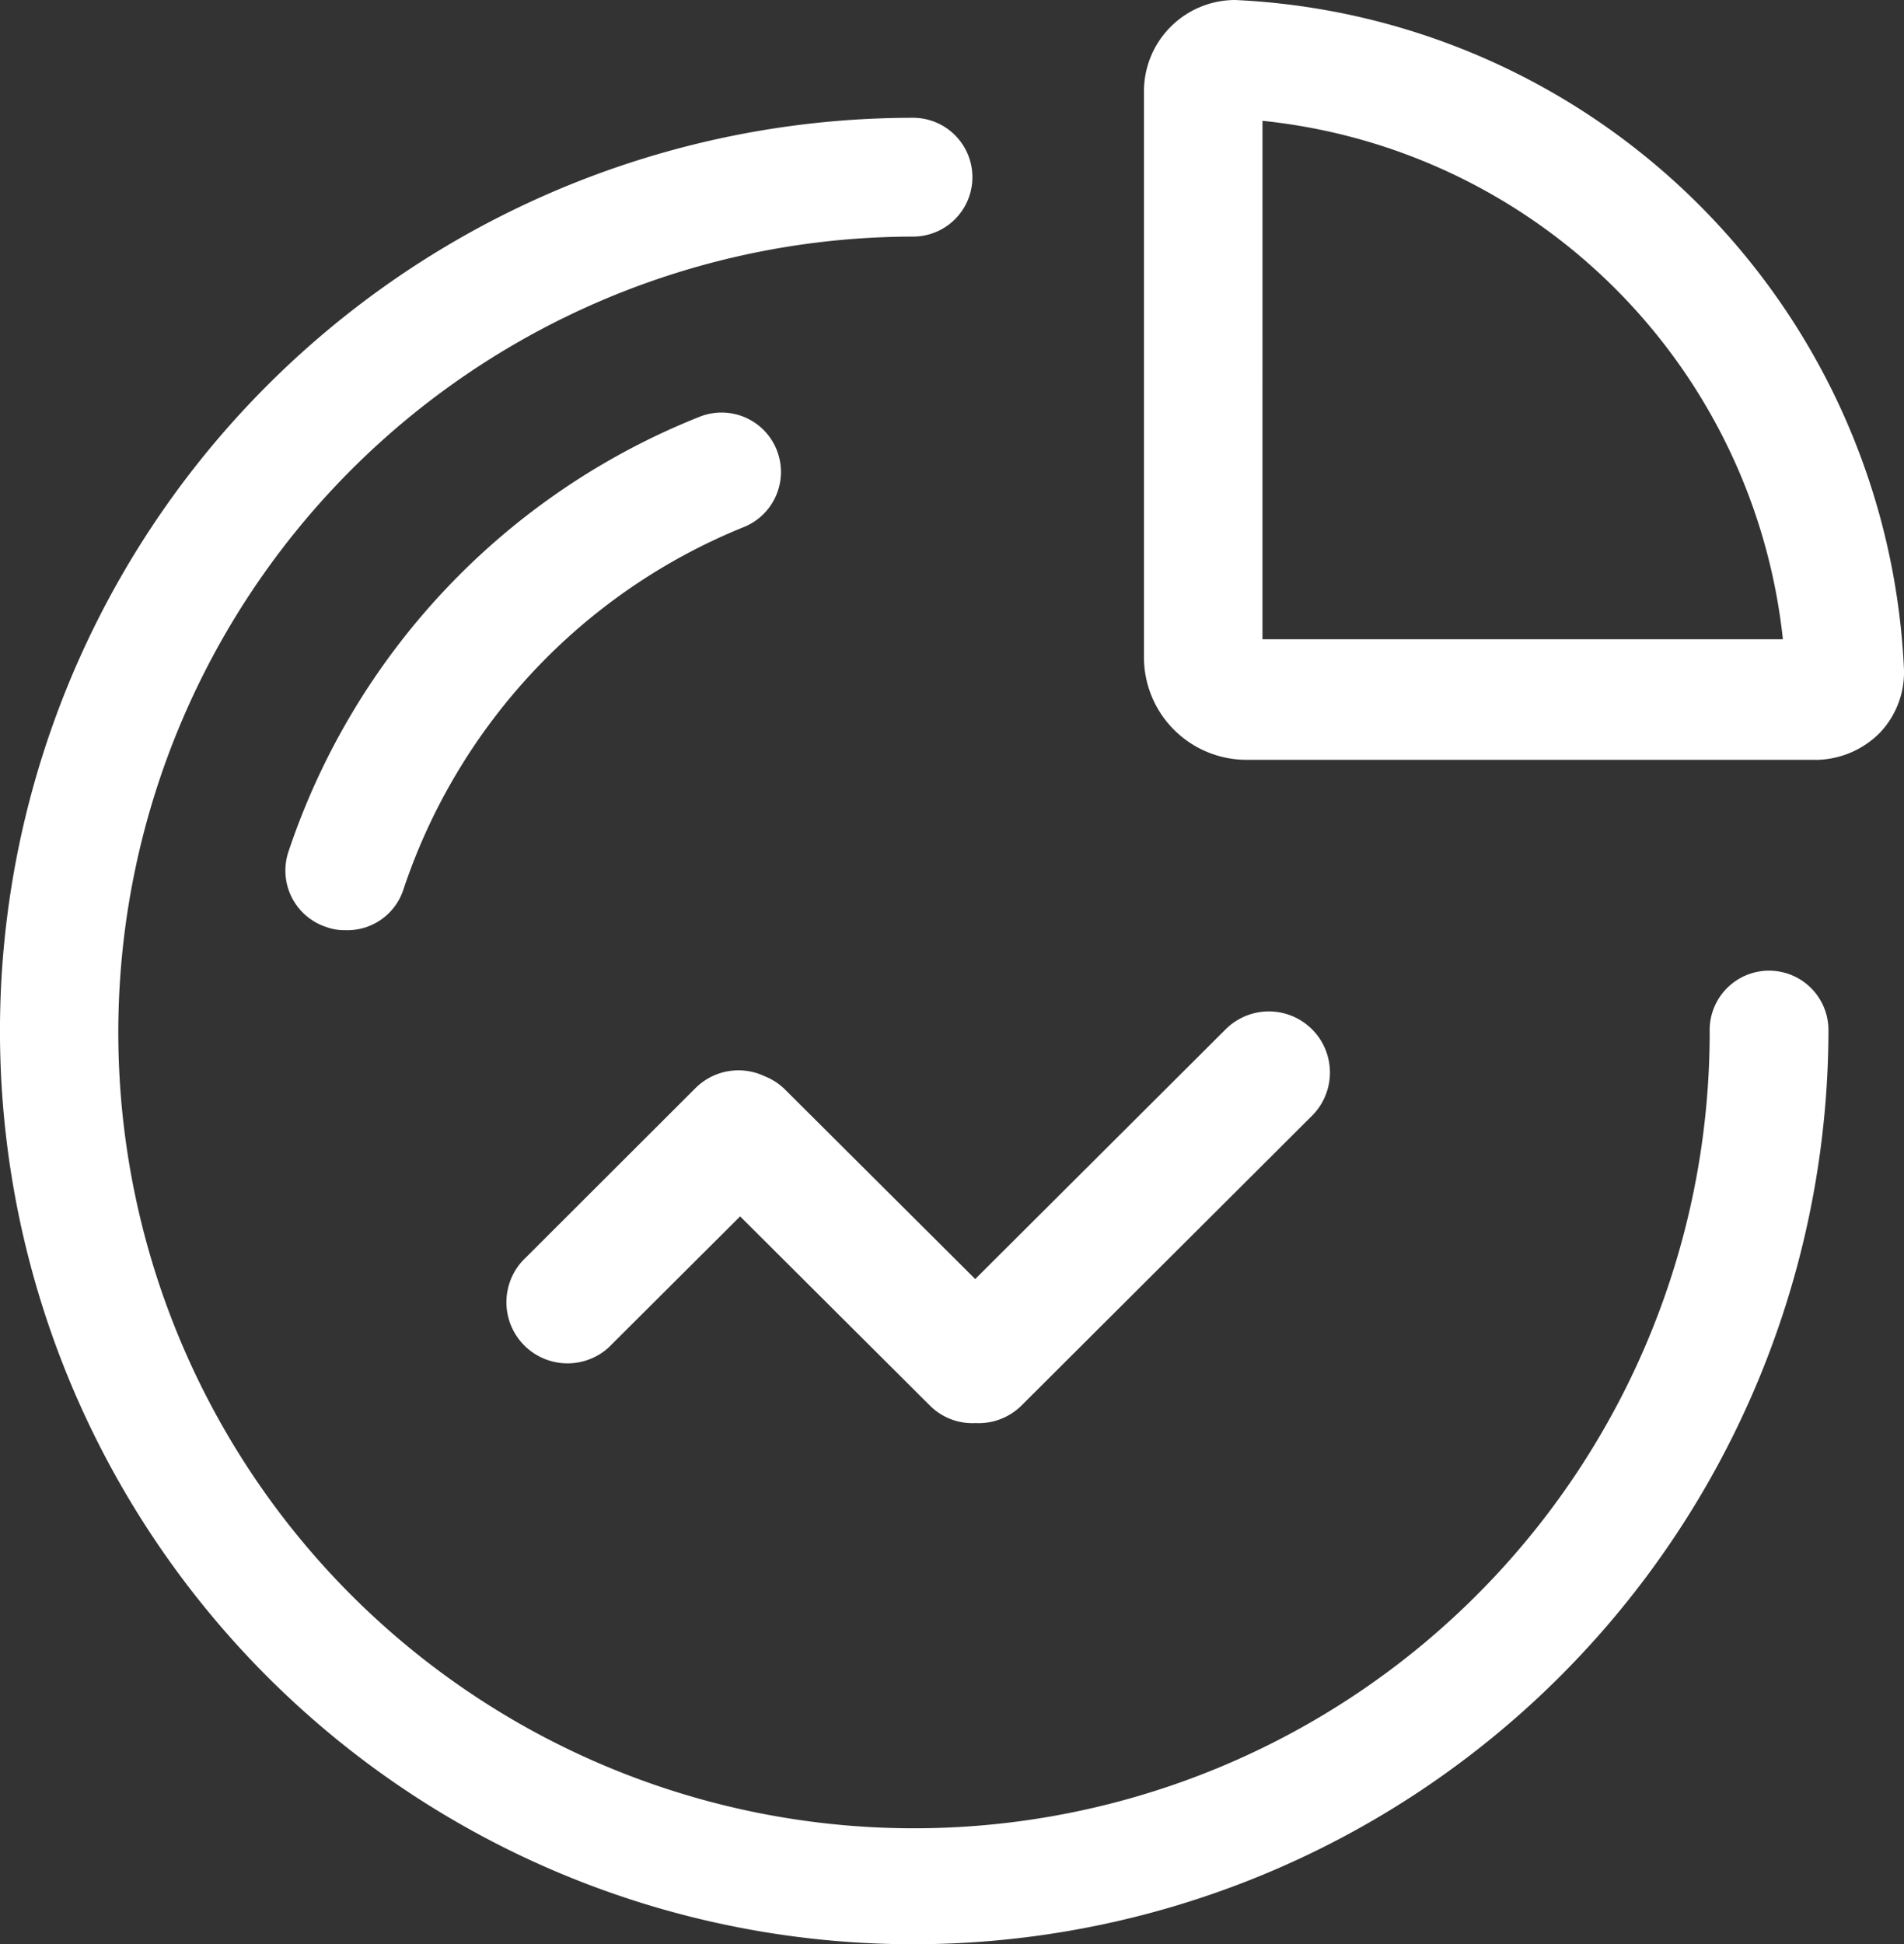 <svg xmlns="http://www.w3.org/2000/svg" width="35.262" height="36" viewBox="0 0 35.262 36">
  <rect x="0" y="0" width="35.262" height="36" fill="#333333" stroke="none"/>
  <g id="组_122" data-name="组 122" transform="translate(-730 -895)">
    <g id="组_15" data-name="组 15" transform="translate(719.289 895)">
      <path id="路径_49" data-name="路径 49" d="M28.075,95.865a16.909,16.909,0,1,1,0-33.819,1.1,1.1,0,0,1,0,2.2A14.736,14.736,0,1,0,42.829,78.938a1.1,1.1,0,0,1,2.2,0A16.952,16.952,0,0,1,28.075,95.865Z" transform="translate(-0.455 -59.865)" fill="#fff"/>
      <path id="路径_50" data-name="路径 50" d="M188.5,14.069H177.95a1.9,1.9,0,0,1-1.9-1.9V1.691A1.691,1.691,0,0,1,177.739,0a13,13,0,0,1,12.386,12.386,1.623,1.623,0,0,1-.448,1.184,1.691,1.691,0,0,1-1.175.5Zm-10.255-2.232h9.638a10.805,10.805,0,0,0-9.638-9.6Zm-16.994,5.386a.964.964,0,0,1-.347-.059,1.1,1.1,0,0,1-.7-1.387,13.147,13.147,0,0,1,7.609-8.057,1.1,1.1,0,1,1,.829,2.038,10.991,10.991,0,0,0-6.307,6.713,1.091,1.091,0,0,1-1.082.752Z" transform="translate(-144.153)" fill="#fff"/>
      <path id="路径_51" data-name="路径 51" d="M96.764,101.775l2.425-2.417,3.518,3.506a1.11,1.11,0,0,0,.842.321,1.124,1.124,0,0,0,.848-.322l5.384-5.369a1.131,1.131,0,0,0-1.6-1.6l-4.638,4.624-3.519-3.506a1.112,1.112,0,0,0-.383-.25,1.127,1.127,0,0,0-1.275.217l-3.2,3.195a1.132,1.132,0,0,0,1.6,1.6Z" transform="translate(-74.771 -76.835)" fill="#fff"/>
    </g>
  </g>
</svg>

